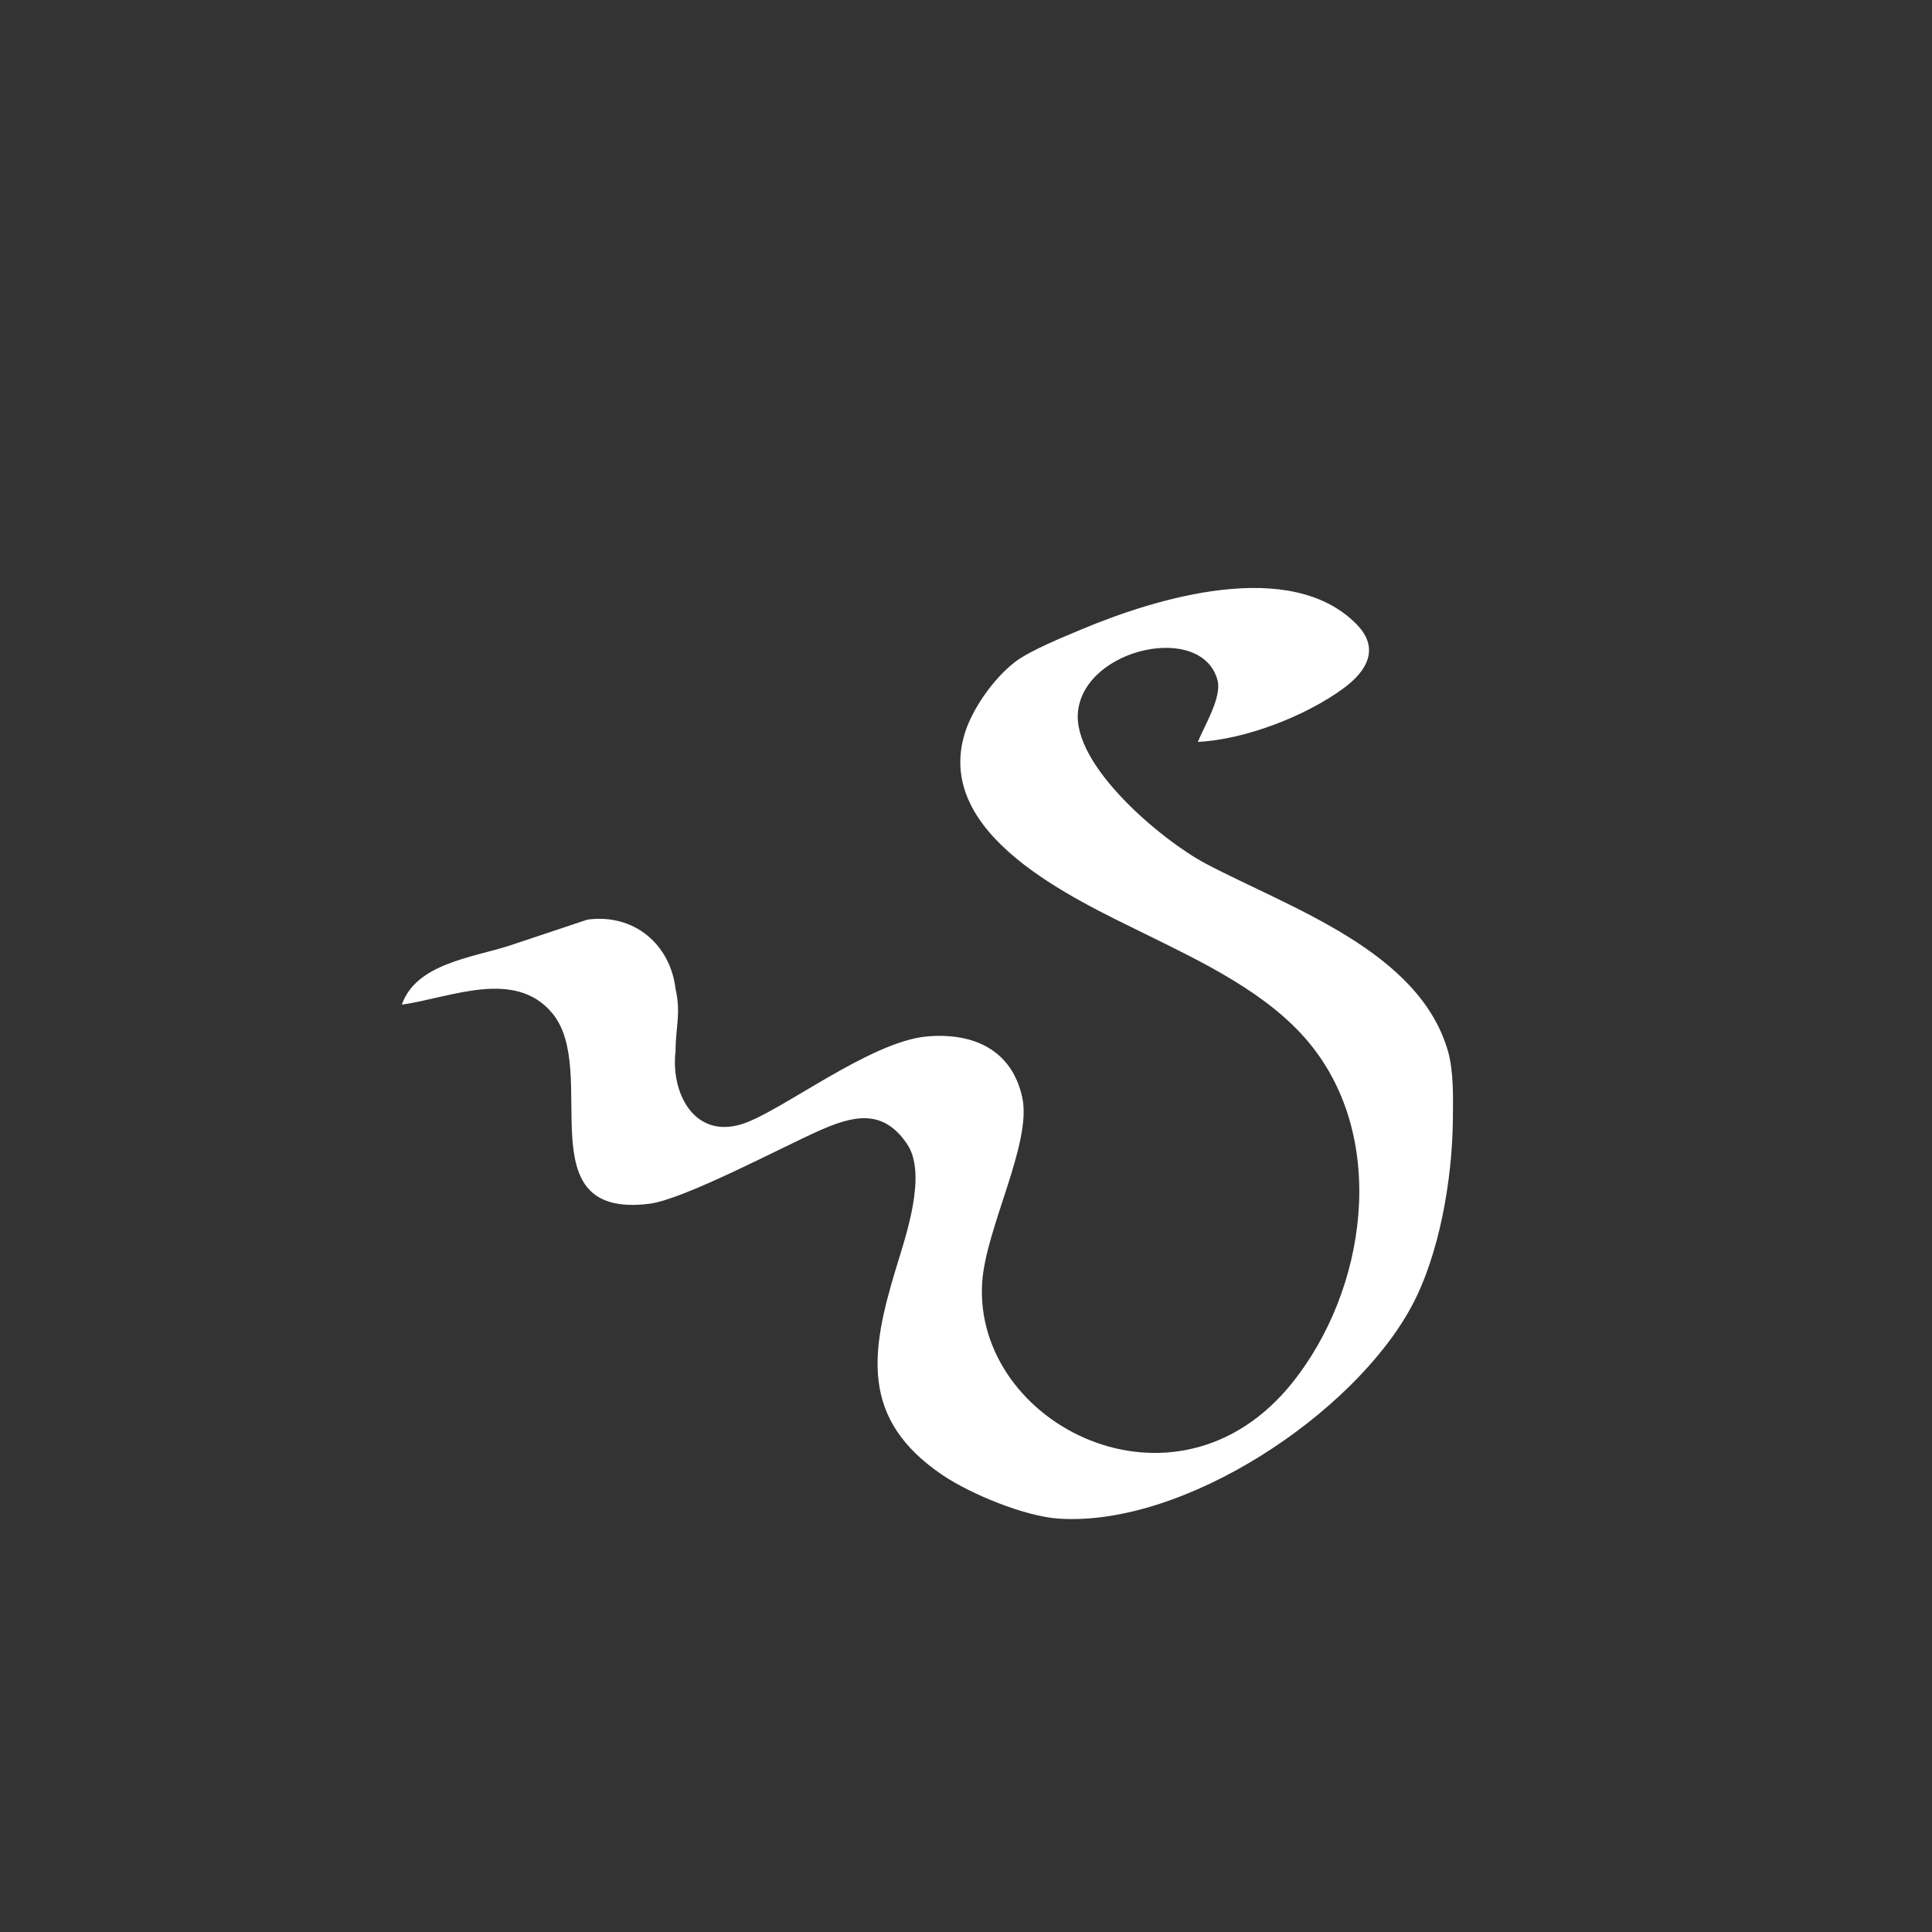 <?xml version="1.0" encoding="UTF-8" standalone="no"?>
<svg
   xmlns:dc="http://purl.org/dc/elements/1.1/"
   xmlns:cc="http://creativecommons.org/ns#"
   xmlns:rdf="http://www.w3.org/1999/02/22-rdf-syntax-ns#"
   xmlns:svg="http://www.w3.org/2000/svg"
   xmlns="http://www.w3.org/2000/svg"
   xmlns:sodipodi="http://sodipodi.sourceforge.net/DTD/sodipodi-0.dtd"
   xmlns:inkscape="http://www.inkscape.org/namespaces/inkscape"
   width="44.099mm"
   height="44.099mm"
   viewBox="0 0 250 250"
   version="1.1"
   id="svg3"
   sodipodi:docname="hd08.svg"
   inkscape:version="1.0.1 (3bc2e813f5, 2020-09-07)">
  <rect x="0" y="0" width="250" height="250" fill="#333333" stroke="none"/>
  <defs
     id="defs7" />
  <sodipodi:namedview
     pagecolor="#ffffff"
     bordercolor="#666666"
     borderopacity="1"
     objecttolerance="10"
     gridtolerance="10"
     guidetolerance="10"
     inkscape:pageopacity="0"
     inkscape:pageshadow="2"
     inkscape:window-width="1742"
     inkscape:window-height="1326"
     id="namedview5"
     showgrid="false"
     inkscape:zoom="6.0476878"
     inkscape:cx="83.337635"
     inkscape:cy="83.337635"
     inkscape:window-x="0"
     inkscape:window-y="0"
     inkscape:window-maximized="0"
     inkscape:current-layer="svg3" />
  <path
     id="Sélection"
     fill="none"
     stroke="black"
     stroke-width="1"
     d="M 52.00,130.00            C 53.85,124.67 61.10,123.93 66.00,122.34              66.00,122.34 76.00,119.00 76.00,119.00              82.04,118.18 86.75,122.19 87.42,128.00              88.15,131.16 87.40,133.04 87.42,136.00              86.76,141.34 89.78,147.40 96.00,145.46              101.06,143.87 112.60,134.73 120.00,134.11              125.88,133.61 130.92,135.79 132.28,142.00              133.57,147.92 127.52,158.96 127.09,166.00              125.97,184.34 152.19,197.73 167.24,178.91              176.80,166.96 179.68,147.49 169.48,135.04              164.13,128.50 155.45,124.43 148.00,120.76              138.93,116.29 120.90,108.08 124.81,95.00              125.79,91.71 128.59,87.80 131.29,85.70              133.23,84.19 137.60,82.43 140.00,81.42              149.54,77.42 167.00,72.05 175.55,80.79              178.58,83.88 176.90,86.82 173.89,89.04              168.96,92.67 161.12,95.70 155.00,96.00              155.88,93.85 158.12,90.22 157.55,88.04              155.59,80.55 140.46,83.79 139.50,92.00              138.67,99.05 150.46,108.81 156.00,111.74              166.86,117.48 183.61,123.01 187.36,136.00              188.13,138.65 188.03,142.22 188.00,145.00              187.91,152.60 186.28,162.28 182.68,169.00              175.19,182.96 153.25,197.59 137.00,196.51              132.61,196.22 125.65,193.35 122.00,190.90              111.19,183.62 112.68,174.83 115.98,164.00              117.25,159.82 119.98,151.93 117.39,148.06              114.26,143.38 110.37,144.37 106.00,146.31              101.20,148.44 88.46,155.23 84.00,155.77              67.93,157.75 77.68,138.65 71.49,131.14              66.64,125.26 58.25,129.12 52.00,130.00 Z"
     style="stroke:none;fill:#ffffff" />
</svg>
